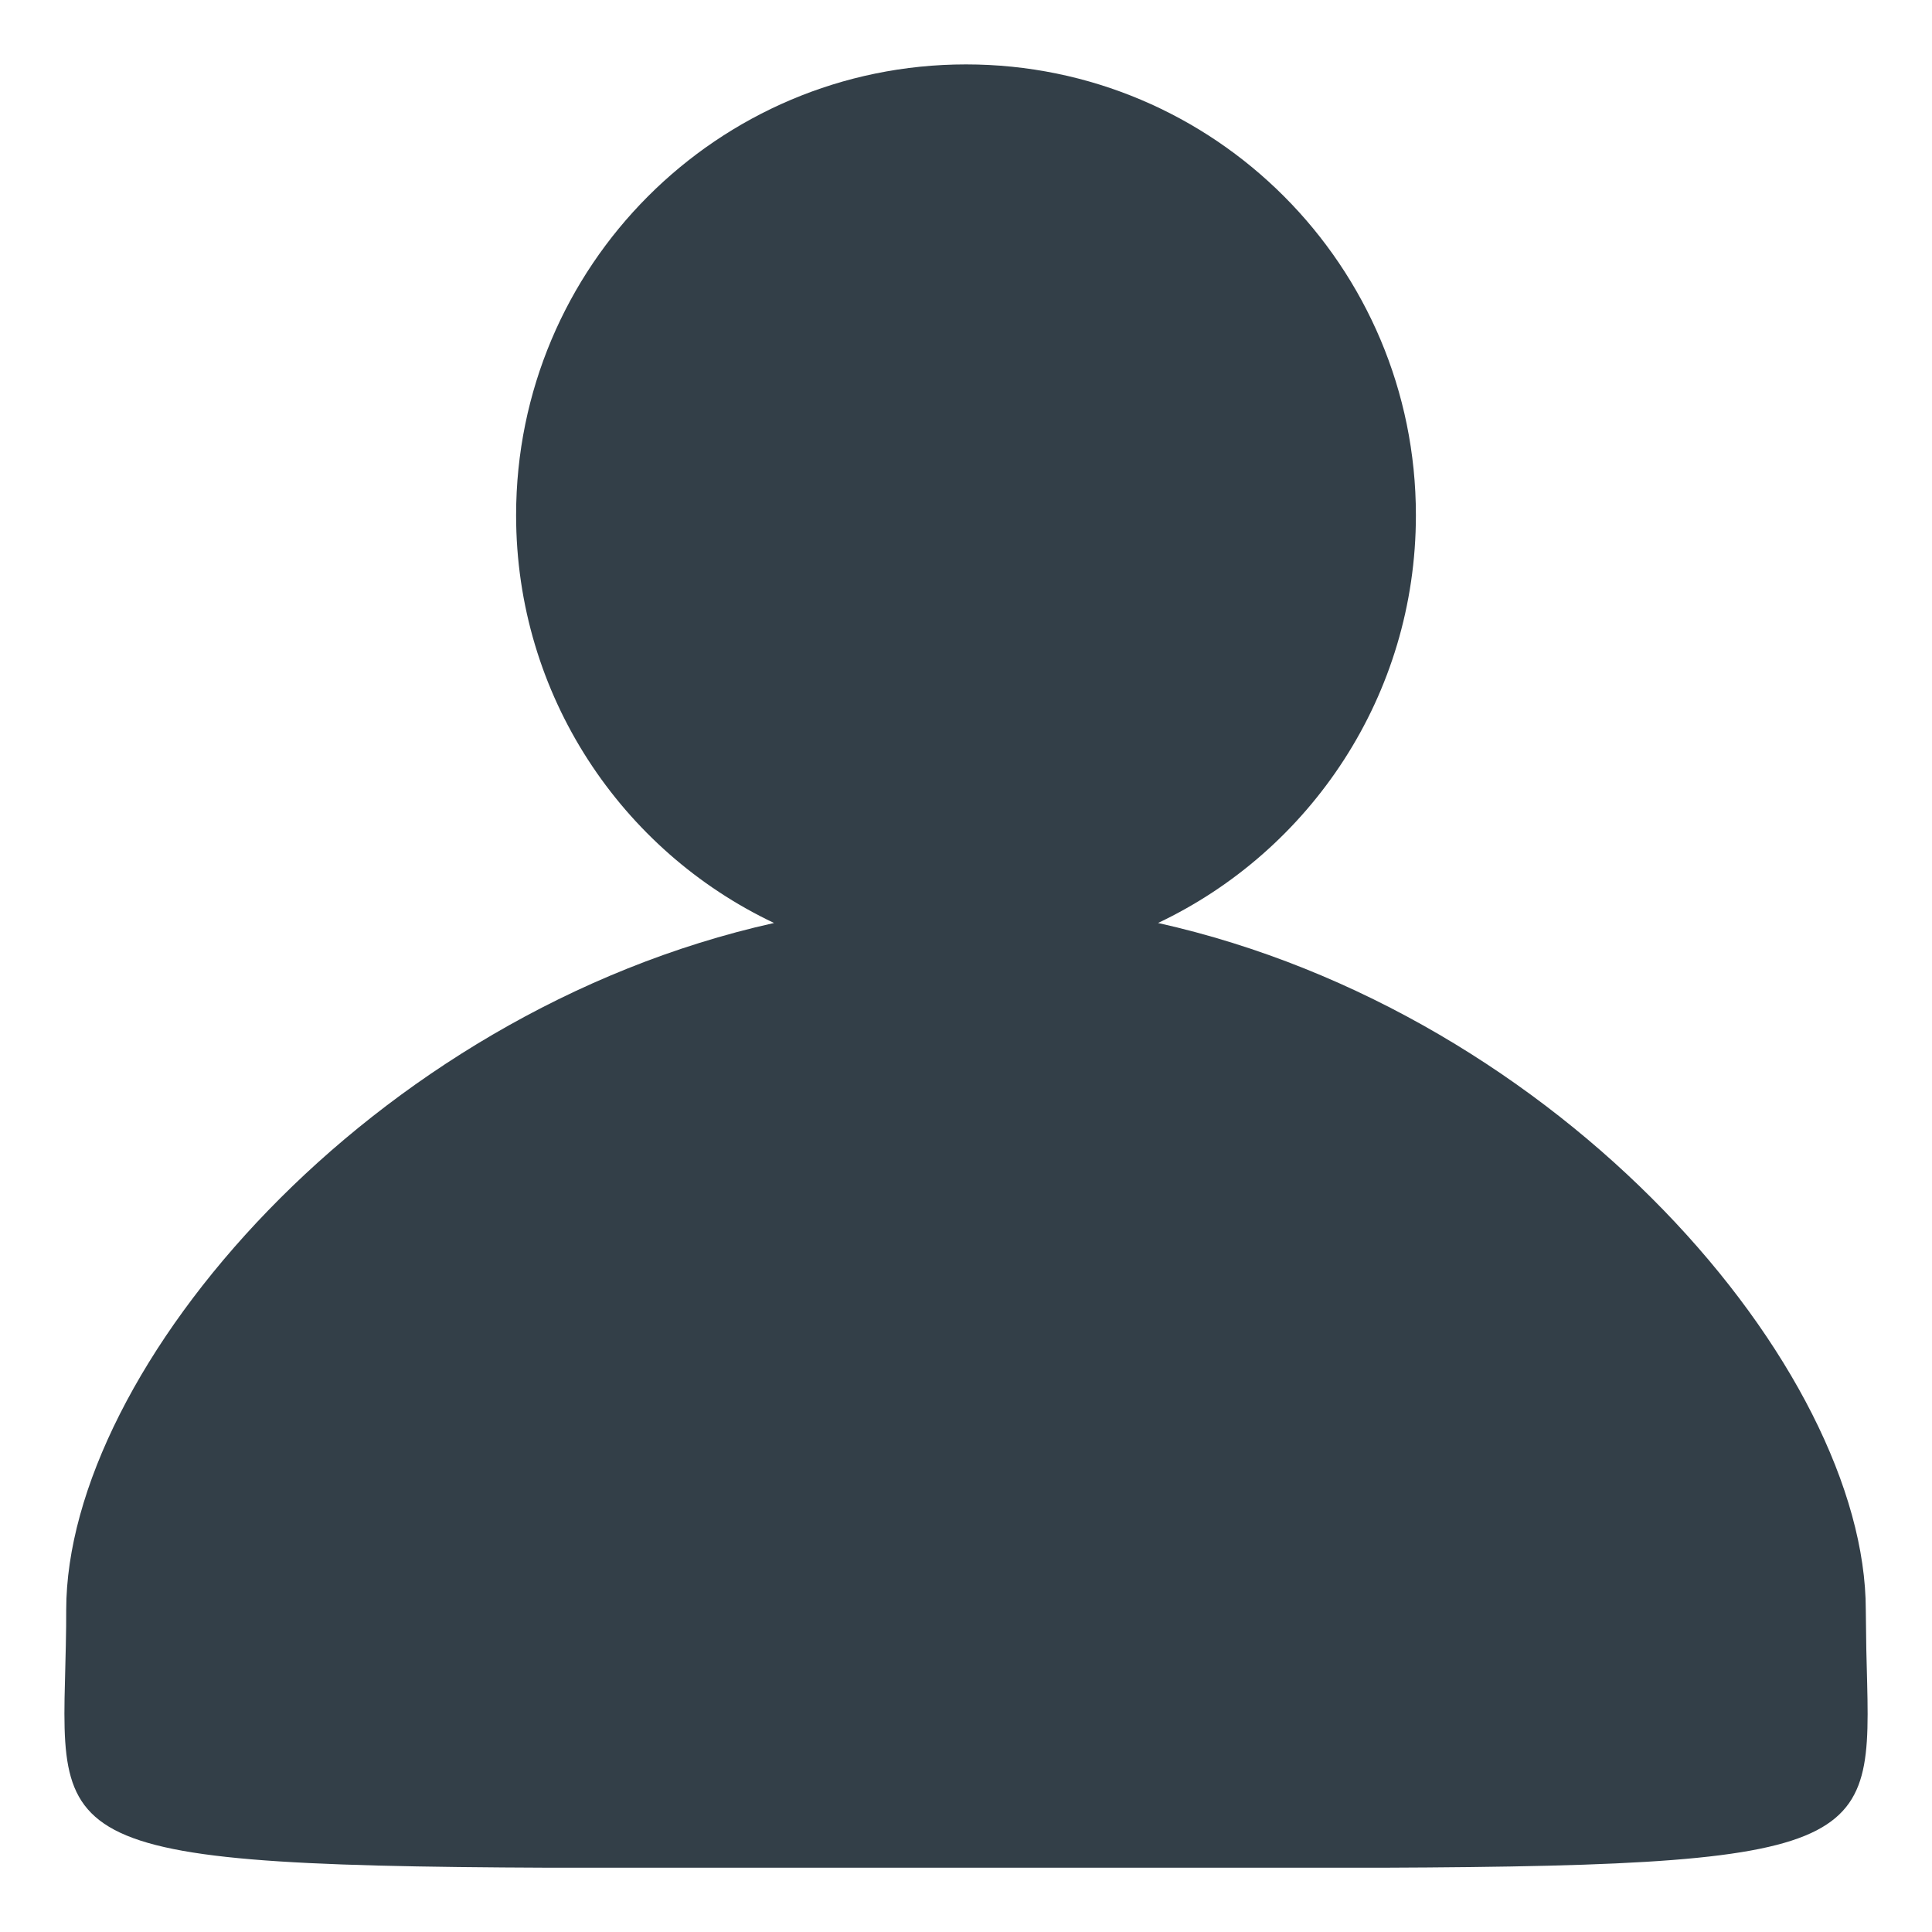 <svg height="30" viewBox="0 0 30 30" width="30" xmlns="http://www.w3.org/2000/svg"><path d="m14 0c3.858 0 6.986 3.134 6.986 7 0 2.797-1.637 5.211-4.004 6.332 6.284 1.403 10.99 6.937 10.99 10.668l.008.611c.067 3.006.385 3.36-7.537 3.391h-12.885c-8.227-.032-7.568-.413-7.531-3.749l.001-.253c0-3.731 4.707-9.266 10.991-10.668-2.368-1.121-4.005-3.535-4.005-6.332 0-3.866 3.128-7 6.986-7z" fill="#333f48" fill-rule="evenodd" transform="translate(1 1)"/></svg>